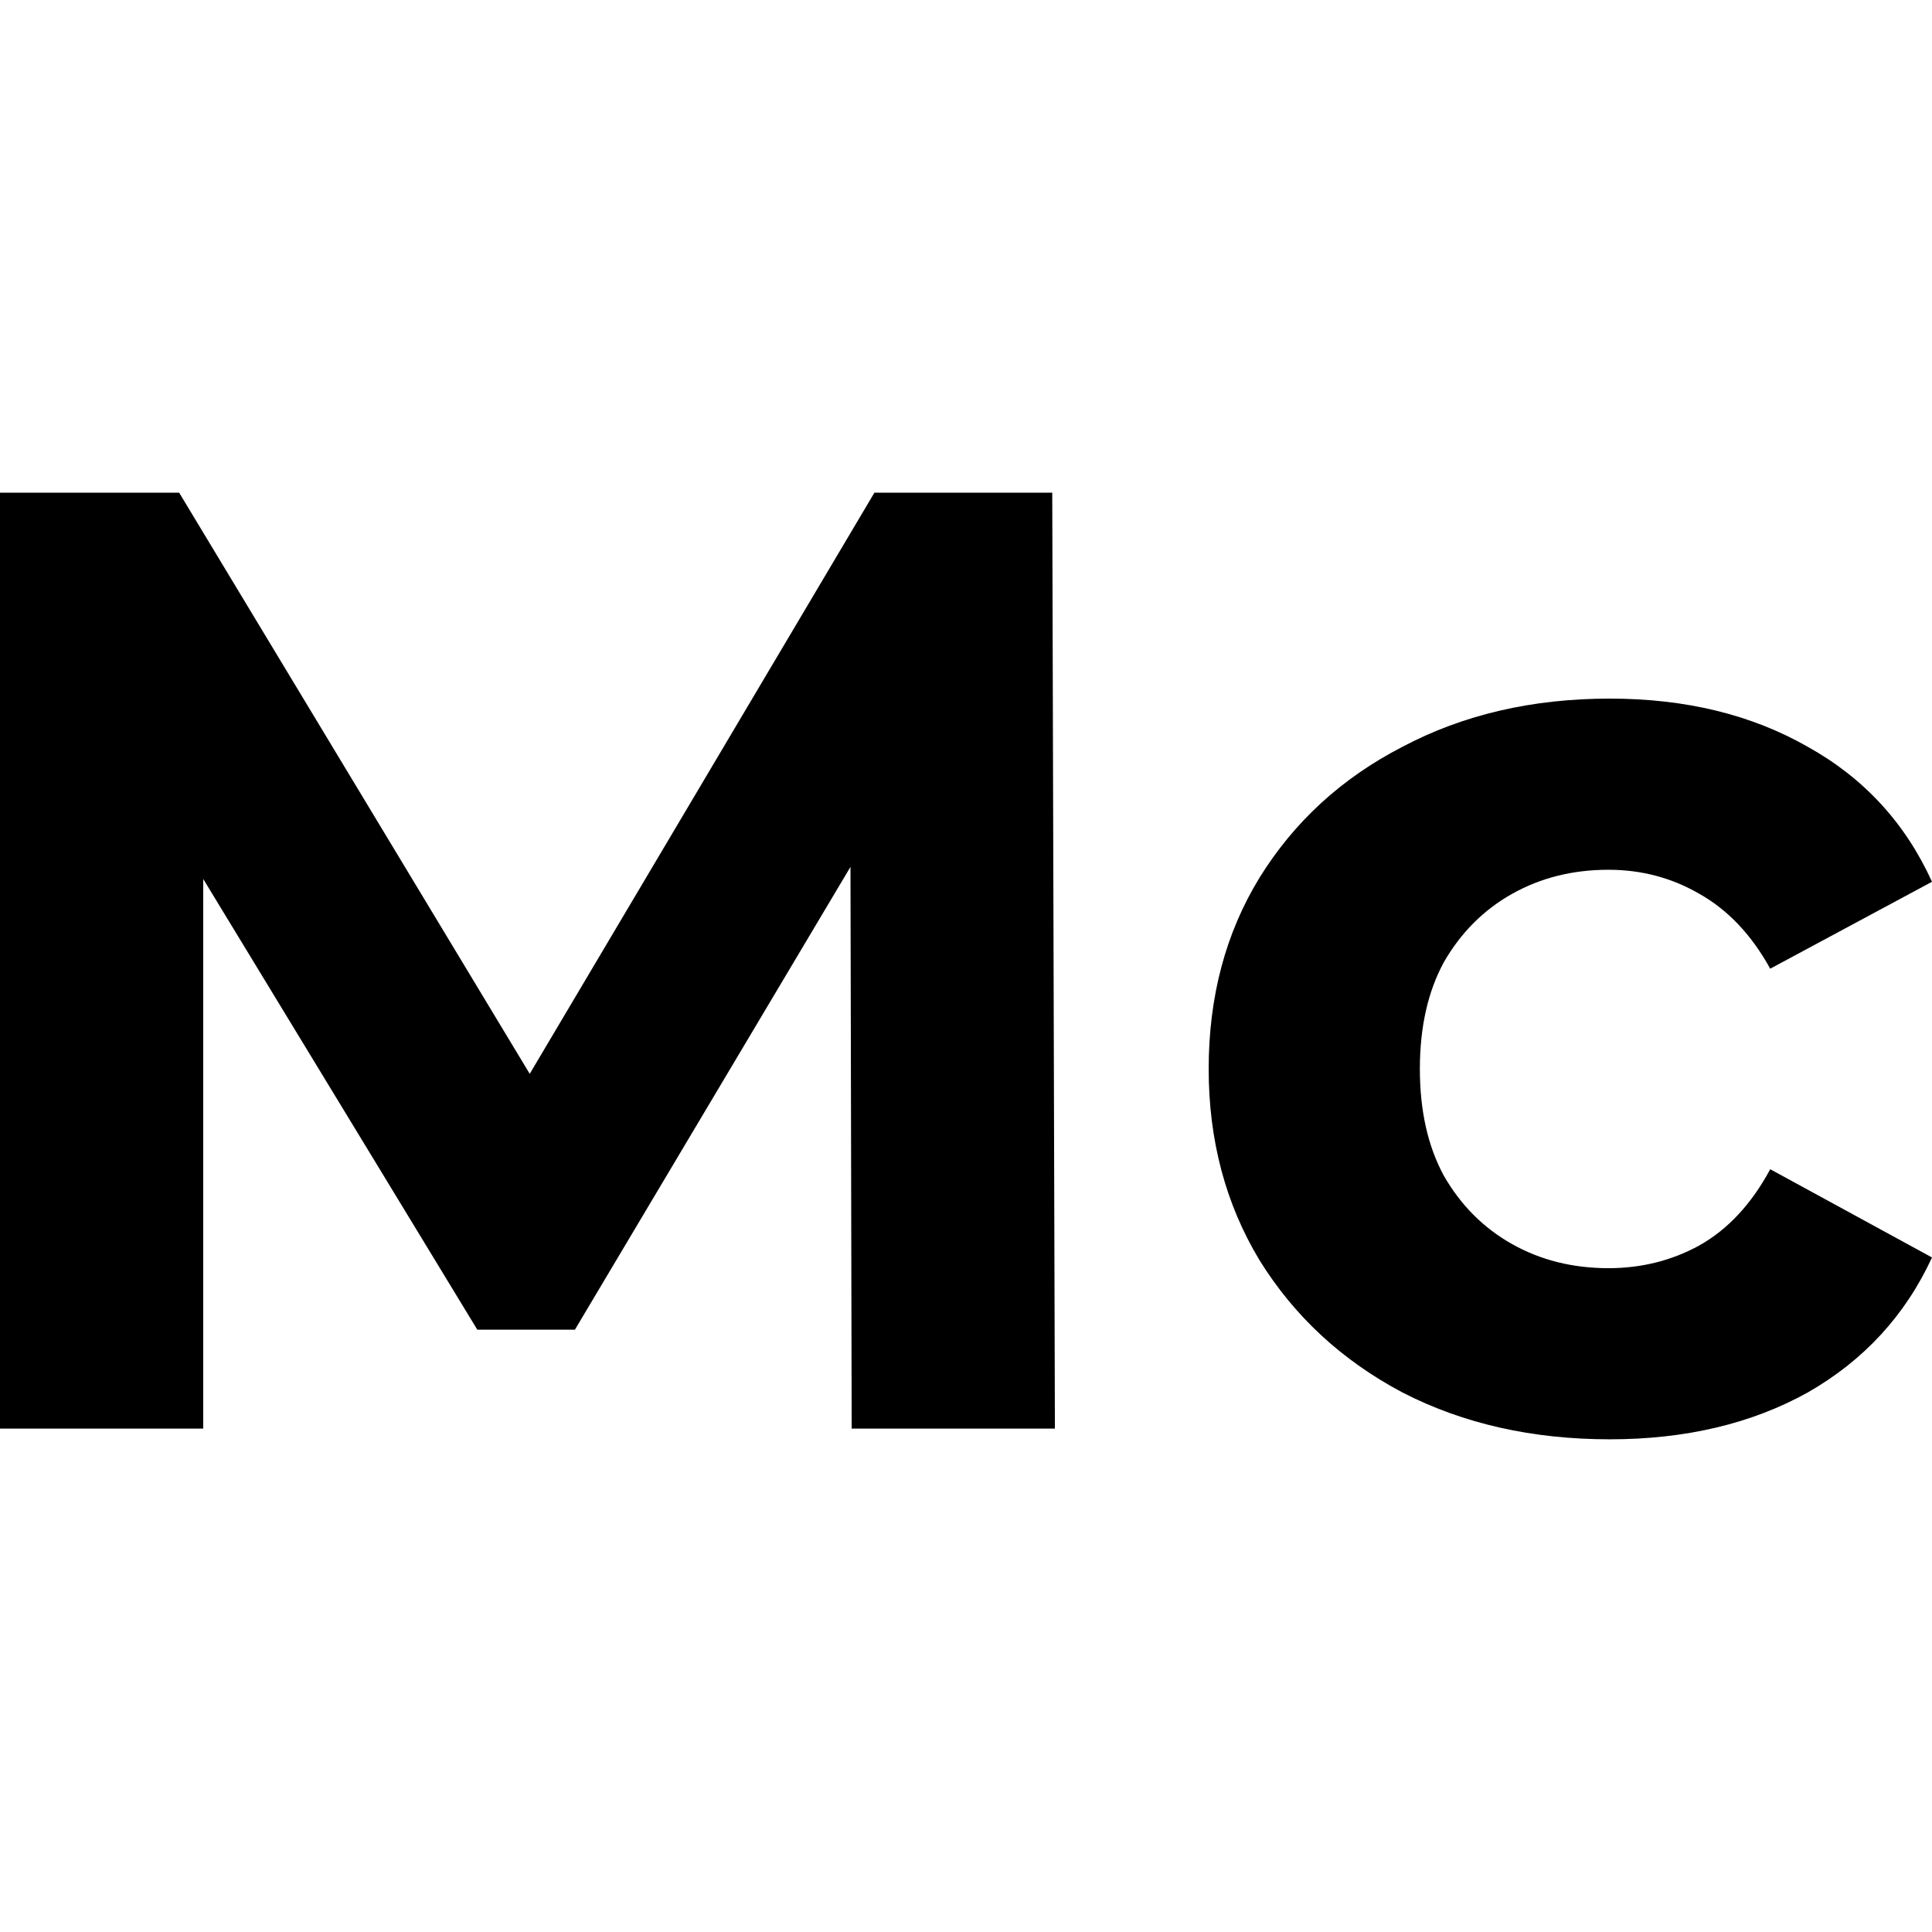 <?xml version="1.0" encoding="UTF-8" standalone="no"?>
<svg
   version="1.0"
   width="64pt"
   height="64pt"
   viewBox="0 0 64 64"
   preserveAspectRatio="xMidYMid meet"
   id="svg10"
   sodipodi:docname="safari-pinned-tab.svg"
   inkscape:version="1.1 (c68e22c387, 2021-05-23)"
   xmlns:inkscape="http://www.inkscape.org/namespaces/inkscape"
   xmlns:sodipodi="http://sodipodi.sourceforge.net/DTD/sodipodi-0.dtd"
   xmlns="http://www.w3.org/2000/svg"
   xmlns:svg="http://www.w3.org/2000/svg">
  <defs
     id="defs14" />
  <sodipodi:namedview
     id="namedview12"
     pagecolor="#505050"
     bordercolor="#ffffff"
     borderopacity="1"
     inkscape:pageshadow="0"
     inkscape:pageopacity="0"
     inkscape:pagecheckerboard="1"
     inkscape:document-units="pt"
     showgrid="false"
     inkscape:zoom="9.1289063"
     inkscape:cx="42.666667"
     inkscape:cy="55.921267"
     inkscape:window-width="1920"
     inkscape:window-height="1137"
     inkscape:window-x="-8"
     inkscape:window-y="-8"
     inkscape:window-maximized="1"
     inkscape:current-layer="svg10" />
  <path
     id="path1130"
     style="font-weight:bold;font-size:179.931px;line-height:1;font-family:Montserrat;-inkscape-font-specification:'Montserrat Bold';text-align:center;text-anchor:middle;fill:#000000;fill-opacity:1;stroke-width:0.127"
     d="M 0,16.321 V 47.325 H 6.732 V 29.117 l 9.079,14.93 h 3.234 l 9.128,-15.33 0.04,18.608 h 6.732 L 34.857,16.321 H 28.966 L 17.548,35.572 5.935,16.321 Z m 53.326,6.821 c -2.569,0 -4.857,0.532 -6.865,1.595 -2.008,1.033 -3.588,2.48 -4.739,4.34 -1.122,1.831 -1.683,3.942 -1.683,6.334 0,2.362 0.561,4.473 1.683,6.333 1.152,1.86 2.732,3.322 4.739,4.385 2.008,1.033 4.296,1.55 6.865,1.55 2.51,0 4.695,-0.517 6.555,-1.55 C 61.741,45.066 63.114,43.575 64,41.655 l -5.359,-2.923 c -0.62,1.152 -1.403,1.993 -2.348,2.525 -0.915,0.502 -1.919,0.753 -3.012,0.753 -1.181,0 -2.244,-0.266 -3.189,-0.797 -0.945,-0.531 -1.698,-1.284 -2.259,-2.259 -0.531,-0.974 -0.798,-2.155 -0.798,-3.543 0,-1.388 0.266,-2.569 0.798,-3.543 0.561,-0.974 1.314,-1.728 2.259,-2.259 0.945,-0.531 2.008,-0.797 3.189,-0.797 1.093,0 2.096,0.266 3.012,0.797 0.945,0.531 1.728,1.358 2.348,2.48 L 64,29.21 c -0.886,-1.949 -2.259,-3.44 -4.119,-4.473 -1.86,-1.063 -4.045,-1.595 -6.555,-1.595 z" />
</svg>
